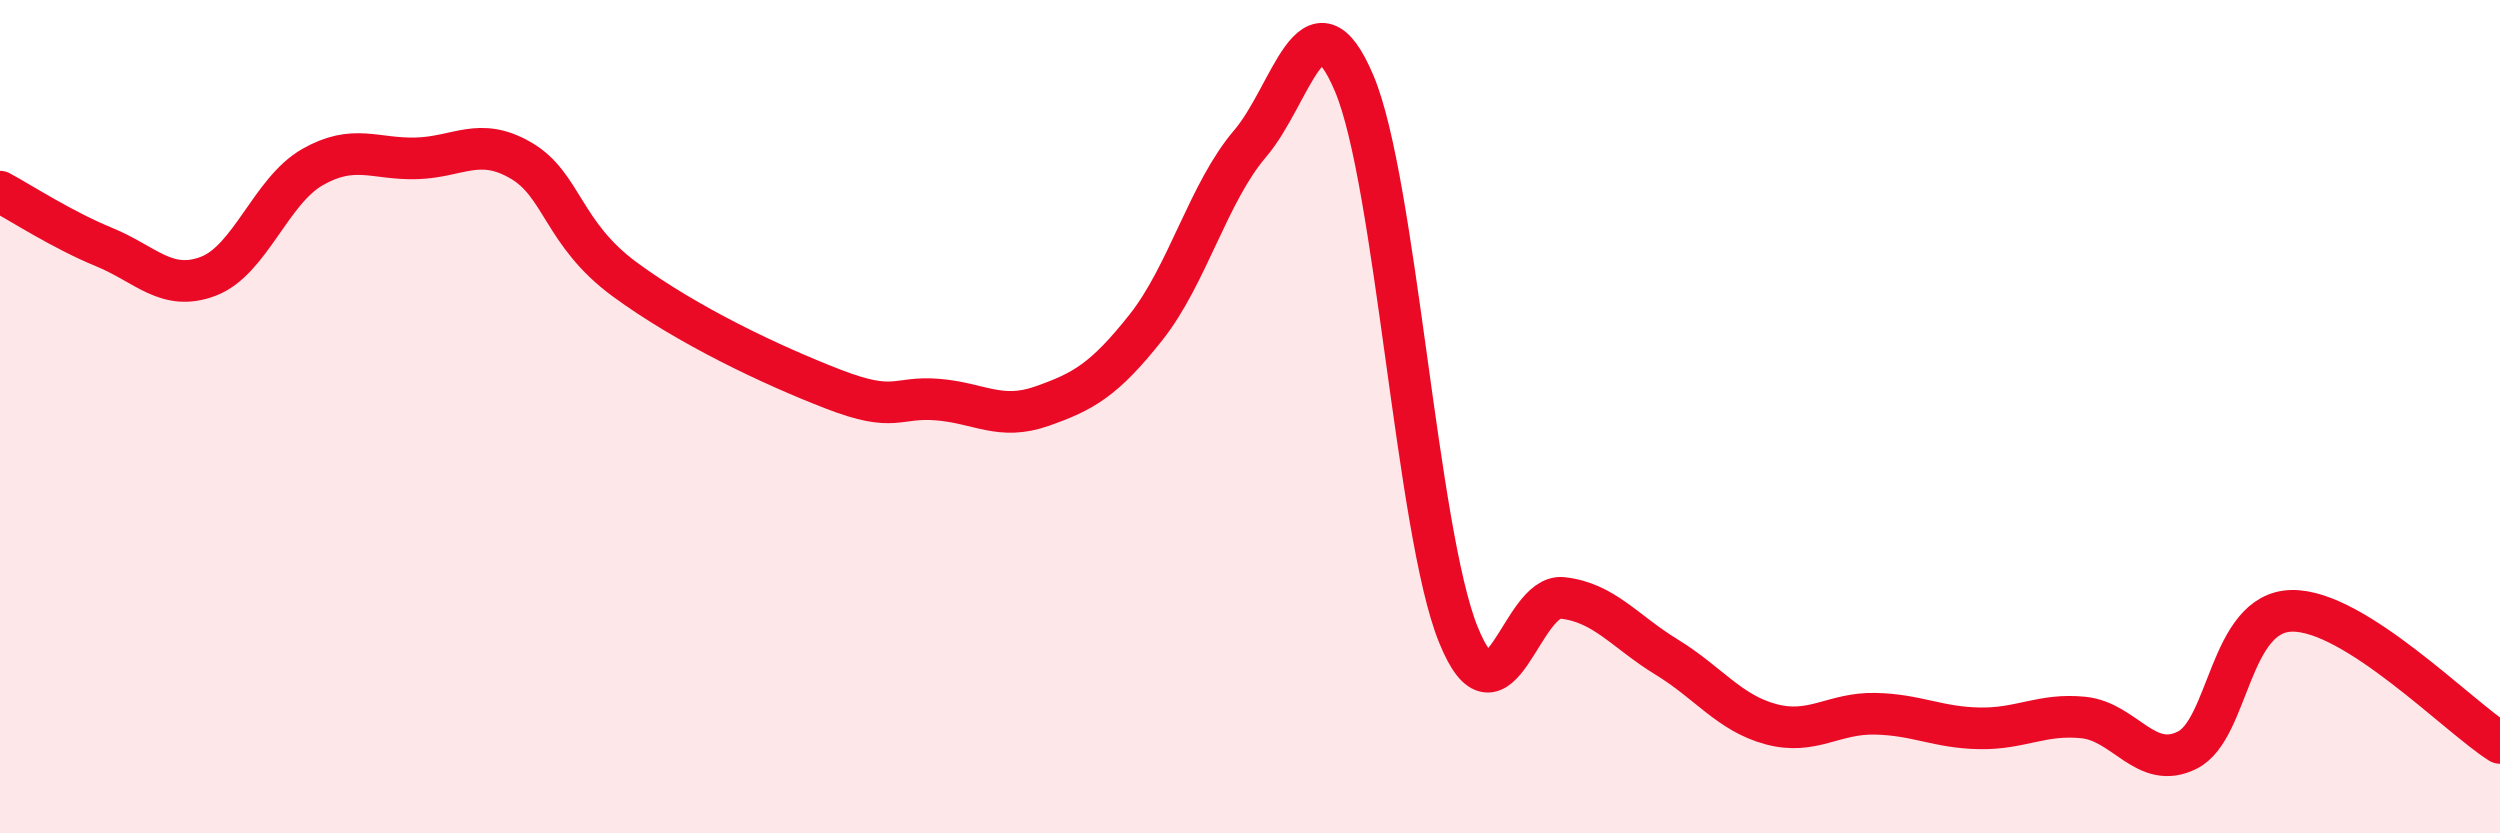 
    <svg width="60" height="20" viewBox="0 0 60 20" xmlns="http://www.w3.org/2000/svg">
      <path
        d="M 0,4.6 C 0.5,4.87 1.5,5.52 2.5,5.93 C 3.5,6.34 4,7.01 5,6.63 C 6,6.25 6.5,4.58 7.5,4.01 C 8.5,3.44 9,3.83 10,3.8 C 11,3.77 11.5,3.27 12.5,3.85 C 13.5,4.43 13.5,5.61 15,6.71 C 16.5,7.81 18.5,8.76 20,9.34 C 21.5,9.92 21.5,9.51 22.5,9.59 C 23.5,9.67 24,10.1 25,9.75 C 26,9.4 26.5,9.12 27.5,7.86 C 28.5,6.6 29,4.62 30,3.45 C 31,2.28 31.5,-0.36 32.5,2 C 33.5,4.36 34,12.76 35,15.23 C 36,17.7 36.5,14.24 37.5,14.35 C 38.5,14.46 39,15.16 40,15.77 C 41,16.38 41.5,17.11 42.5,17.38 C 43.5,17.65 44,17.11 45,17.13 C 46,17.15 46.5,17.46 47.5,17.48 C 48.5,17.5 49,17.12 50,17.22 C 51,17.32 51.5,18.51 52.5,18 C 53.5,17.49 53.5,14.69 55,14.66 C 56.5,14.63 59,17.2 60,17.83L60 20L0 20Z"
        fill="#EB0A25"
        opacity="0.1"
        stroke-linecap="round"
        stroke-linejoin="round"
      />
      <path
        d="M 0,4.6 C 0.5,4.87 1.5,5.52 2.5,5.93 C 3.5,6.34 4,7.01 5,6.63 C 6,6.25 6.5,4.58 7.5,4.01 C 8.5,3.44 9,3.83 10,3.8 C 11,3.77 11.5,3.27 12.5,3.85 C 13.5,4.43 13.5,5.61 15,6.71 C 16.5,7.81 18.5,8.76 20,9.34 C 21.5,9.92 21.5,9.51 22.5,9.59 C 23.5,9.67 24,10.1 25,9.75 C 26,9.4 26.5,9.12 27.5,7.86 C 28.5,6.6 29,4.62 30,3.45 C 31,2.28 31.5,-0.36 32.5,2 C 33.5,4.36 34,12.76 35,15.23 C 36,17.7 36.5,14.24 37.5,14.35 C 38.5,14.46 39,15.16 40,15.77 C 41,16.38 41.5,17.11 42.5,17.38 C 43.5,17.65 44,17.11 45,17.13 C 46,17.15 46.5,17.46 47.5,17.48 C 48.5,17.5 49,17.12 50,17.22 C 51,17.32 51.5,18.51 52.5,18 C 53.5,17.49 53.5,14.69 55,14.66 C 56.5,14.63 59,17.2 60,17.83"
        stroke="#EB0A25"
        stroke-width="1"
        fill="none"
        stroke-linecap="round"
        stroke-linejoin="round"
      />
    </svg>
  
